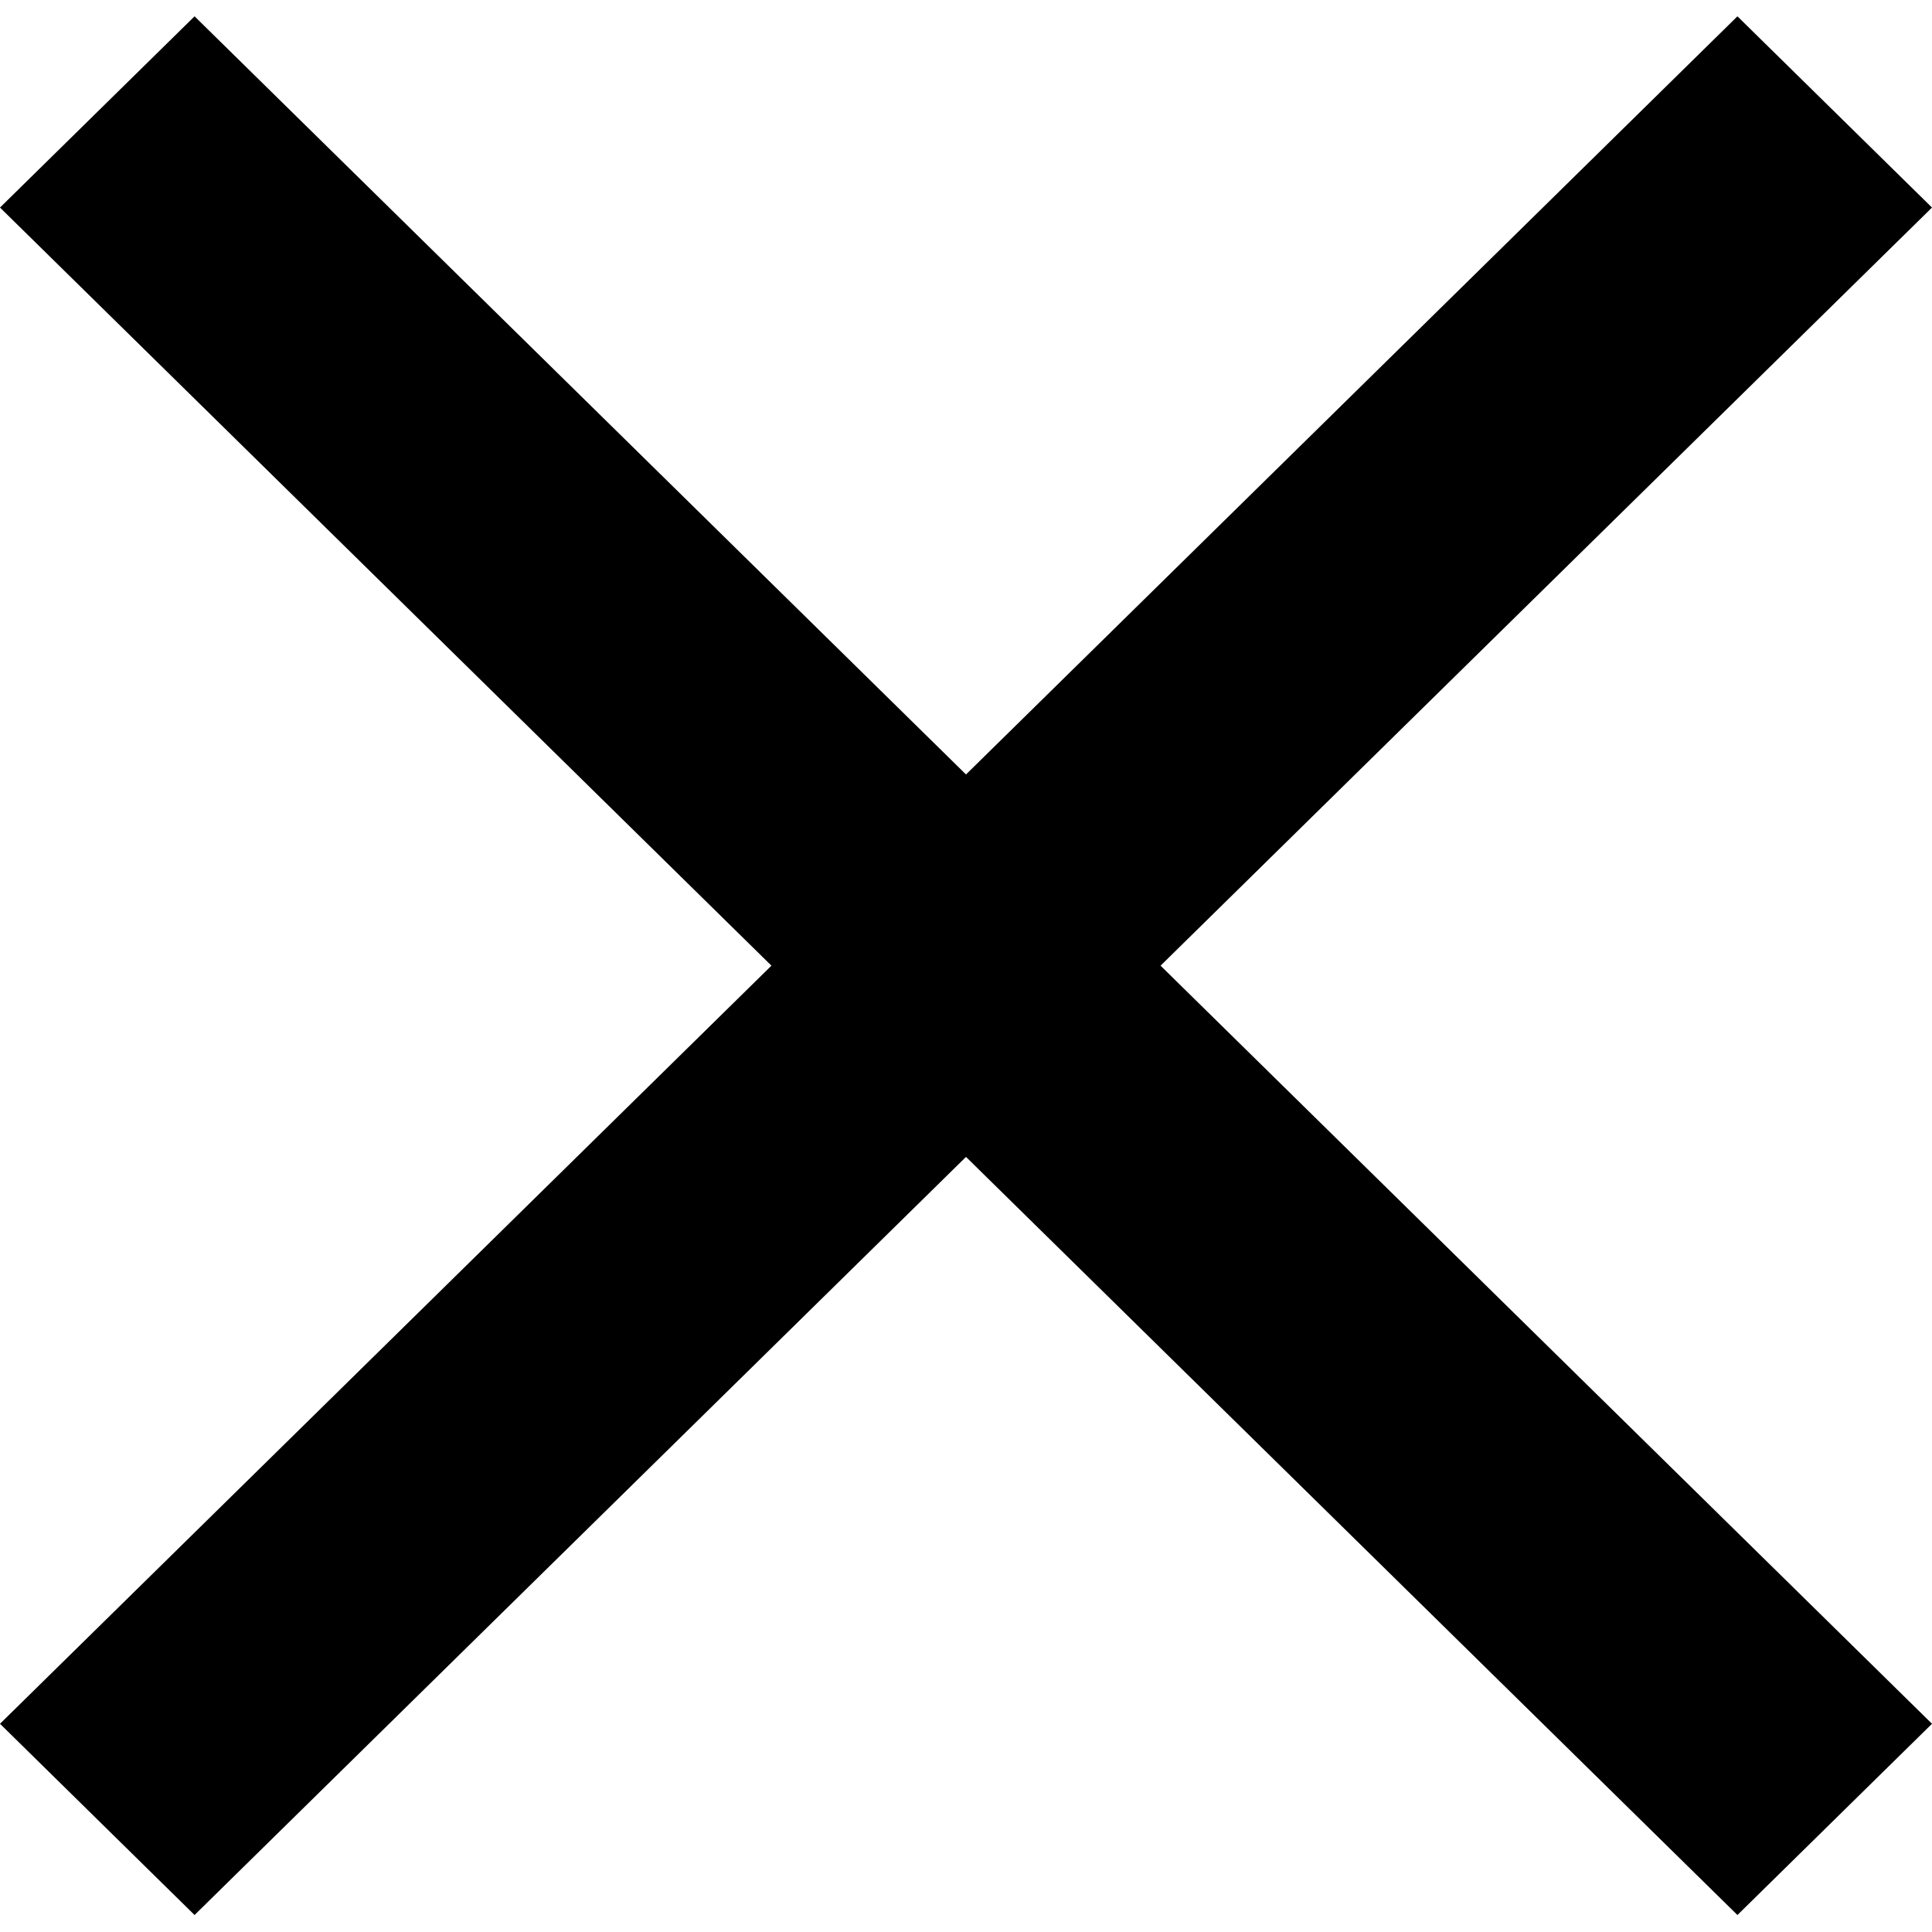 <svg width="58" height="58" viewBox="0 0 58 58" fill="none" xmlns="http://www.w3.org/2000/svg">
<path d="M58 6.231L52.159 0.49L29 23.25L5.841 0.49L0 6.231L23.159 28.99L0 51.749L5.841 57.49L29 34.731L52.159 57.49L58 51.749L34.841 28.99L58 6.231Z" fill="black"/>
</svg>
